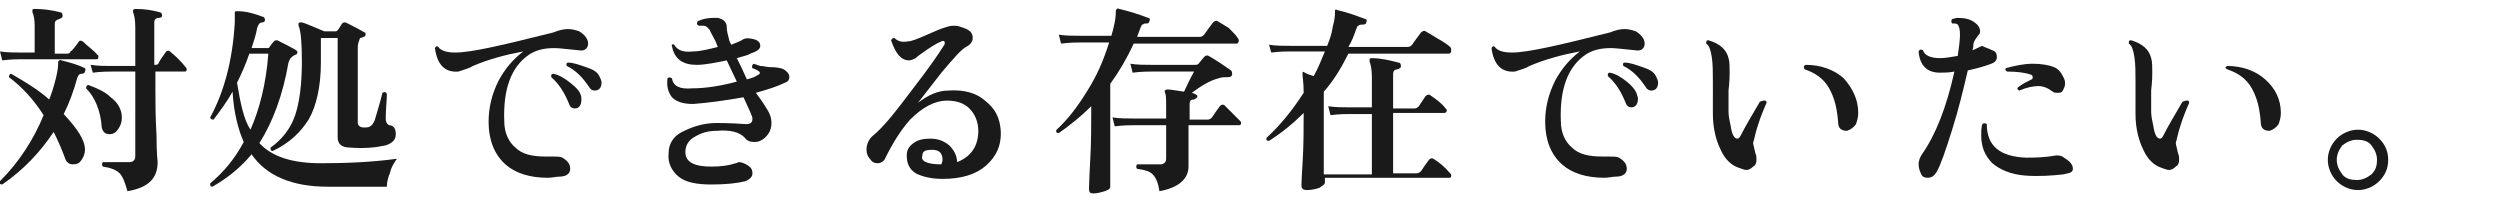 <?xml version="1.0" encoding="utf-8"?>
<!-- Generator: Adobe Illustrator 27.2.0, SVG Export Plug-In . SVG Version: 6.00 Build 0)  -->
<svg version="1.1" id="_レイヤー_2" xmlns="http://www.w3.org/2000/svg" xmlns:xlink="http://www.w3.org/1999/xlink" x="0px"
	 y="0px" viewBox="0 0 223.6 18" style="enable-background:new 0 0 223.6 18;" xml:space="preserve">
<style type="text/css">
	.st0{fill:#1A1A1A;}
</style>
<g id="_レイヤー_1-2">
	<path class="st0" d="M8.7,4.9C8.8,4.9,8.8,5,8.8,5.1c0,0.2-0.1,0.2-0.2,0.2H1.9c-0.3,0-0.9,0-1.7,0.1L0,4.6
		c0.6,0.1,1.3,0.1,1.9,0.1h1.2V2.3c0-0.6-0.1-1-0.2-1.2c0-0.1,0-0.2,0-0.2c0-0.1,0.1-0.1,0.2-0.1c0.8,0,1.5,0.1,2.3,0.3
		c0.1,0,0.2,0.1,0.2,0.3c0,0.2-0.1,0.2-0.3,0.3C5,1.8,4.9,1.9,4.9,2.1v2.7H6c0.2,0,0.3-0.1,0.3-0.2C6.5,4.5,6.7,4.2,7,3.8
		c0.1-0.2,0.2-0.2,0.4-0.1C7.9,4.2,8.4,4.5,8.7,4.9L8.7,4.9z M7.6,6.4c0,0.1-0.1,0.2-0.3,0.2C7.1,6.6,7,6.7,6.9,7
		c-0.3,1.1-0.7,2.2-1.2,3.2c1.2,1.3,1.9,2.3,1.9,3.2c0,0.3-0.1,0.6-0.3,0.9c-0.2,0.3-0.4,0.4-0.8,0.4c-0.3,0-0.6-0.2-0.7-0.6
		c-0.3-0.8-0.6-1.5-1-2.3c-1.2,1.8-2.7,3.4-4.6,4.7c-0.2,0-0.3-0.1-0.2-0.3c1.7-1.7,3-3.7,3.9-5.9C3,8.9,2,7.8,0.8,6.9
		c0-0.2,0.1-0.3,0.2-0.3C2.2,7.3,3.4,8,4.4,8.9C4.6,8.4,4.8,7.8,5,7c0.2-0.8,0.2-1.2,0.2-1.4c0-0.1,0-0.1,0.1-0.2s0.1,0,0.2,0
		c0.8,0.2,1.5,0.4,2.1,0.7C7.6,6.1,7.7,6.2,7.6,6.4L7.6,6.4z M10.9,10.5c0,0.4-0.1,0.7-0.3,1S10.2,12,9.8,12c-0.4,0-0.6-0.2-0.7-0.6
		C9,9.9,8.5,8.7,7.7,7.9c0-0.2,0.1-0.3,0.2-0.3c0.8,0.3,1.5,0.6,2,1.1C10.6,9.2,10.9,9.9,10.9,10.5z M16.6,6
		c0.1,0.1,0.1,0.2,0.1,0.2c0,0.2-0.1,0.2-0.2,0.2h-2.6V8c0,1.1,0,2.5,0.1,4.1c0,1.6,0.1,2.4,0.1,2.4c0,1.5-0.9,2.3-2.7,2.6
		c-0.2-0.7-0.4-1.3-0.7-1.6c-0.3-0.3-0.8-0.5-1.5-0.6c-0.1-0.1-0.1-0.3,0-0.4c1.3,0,2.1,0,2.4,0c0.3,0,0.5-0.2,0.5-0.5V6.4H10
		c-0.3,0-0.9,0-1.7,0.1L8.1,5.8C8.8,5.9,9.4,5.9,10,5.9h2.1V2.4c0-0.6-0.1-1.1-0.2-1.3c0-0.1,0-0.1,0-0.2c0,0,0.1-0.1,0.2-0.1
		c0.8,0,1.5,0.1,2.2,0.3c0.1,0,0.2,0.1,0.2,0.3c0,0.1-0.1,0.2-0.3,0.2c-0.3,0-0.4,0.2-0.4,0.4v3.8h0.1c0.2,0,0.3-0.1,0.3-0.2
		c0.1-0.2,0.3-0.5,0.6-0.9c0.1-0.2,0.3-0.2,0.4-0.1C15.8,5.1,16.2,5.5,16.6,6L16.6,6z"/>
	<path class="st0" d="M35.5,14.2c-0.2,0.3-0.5,0.7-0.6,1.2c-0.2,0.5-0.3,0.9-0.3,1.3h-5.3c-3.2,0-5.5-1-6.8-2.9
		c-0.9,1.1-2.1,2.1-3.5,2.9c-0.2,0-0.2-0.1-0.2-0.3c1.2-1,2.2-2.2,3-3.7c-0.5-1.1-0.9-2.7-1-4.5c-0.5,0.9-1.1,1.7-1.7,2.5
		c-0.2,0-0.3-0.1-0.3-0.2c1.2-2.2,2-5,2.2-8.5c0-0.3,0-0.5,0-0.7c0-0.1,0-0.2,0-0.2c0-0.1,0.1-0.1,0.2-0.1C22,1,22.7,1.2,23.5,1.5
		c0.1,0,0.2,0.1,0.2,0.3c0,0.1-0.1,0.2-0.2,0.2c-0.3,0-0.4,0.2-0.5,0.5c-0.1,0.6-0.3,1.2-0.5,1.8h1.4c0.1,0,0.2,0,0.2-0.1
		c0.1-0.1,0.2-0.3,0.4-0.5c0.1-0.1,0.2-0.1,0.3-0.1c0.6,0.3,1.2,0.6,1.7,0.9c0.1,0.1,0.1,0.1,0.1,0.2c0,0.1-0.1,0.2-0.2,0.2
		c-0.2,0.1-0.3,0.2-0.4,0.3s-0.1,0.2-0.2,0.4c-0.5,2.9-1.4,5.3-2.6,7.2c1.1,1.2,2.9,1.8,5.5,1.8C31,14.6,33.3,14.5,35.5,14.2z
		 M24,4.8h-1.7c-0.3,0.9-0.7,1.8-1.1,2.6c0.3,1.8,0.6,3.3,1.2,4.2C23.2,9.8,23.8,7.5,24,4.8z M35.4,12c0,0.5-0.3,0.8-0.9,1
		c-0.9,0.2-1.9,0.3-3.2,0.2c-0.7,0-1.1-0.3-1.1-0.9V3.4h-1.5v2.2c0,2.1-0.4,3.9-1.1,5.1c-0.7,1.1-1.7,2.1-3.2,2.8
		c-0.2,0-0.2-0.1-0.2-0.3c1-0.7,1.8-1.7,2.2-2.9C26.8,9.1,27,7.5,27,5.5c0-1.7-0.1-2.8-0.3-3.2c0-0.1,0-0.1,0-0.2S26.9,2,27,2
		c0.4,0.1,1,0.4,2,0.8H30c0.1,0,0.1,0,0.2-0.1c0.1-0.1,0.2-0.3,0.4-0.6c0.1-0.1,0.2-0.1,0.3-0.1c0.6,0.3,1.2,0.6,1.7,0.9
		c0.1,0,0.1,0.1,0.1,0.2c0,0.1-0.1,0.2-0.2,0.2c-0.2,0.1-0.3,0.1-0.3,0.1C32.1,3.7,32,3.9,32,4.2V11c0,0.2,0.2,0.4,0.5,0.4
		s0.5,0,0.6-0.1c0.2-0.1,0.3-0.3,0.4-0.5c0.2-0.7,0.5-1.6,0.7-2.5c0.2-0.1,0.3-0.1,0.4,0.1c0,0.6-0.1,1.4-0.1,2.2
		c0,0.3,0.1,0.5,0.3,0.6C35.2,11.2,35.4,11.5,35.4,12z"/>
	<path class="st0" d="M51.8,4.5c-1.1-0.1-1.8-0.2-2.2-0.2c-1,0-1.7,0.2-2.3,0.6c-1.6,1.1-2.3,3.1-2.2,5.9c0,1.1,0.4,1.9,1,2.4
		c0.6,0.6,1.5,0.8,2.7,0.8c0.2,0,0.4,0,0.6,0c0.4,0,0.7,0,0.9,0.1c0.5,0.3,0.7,0.6,0.7,1c0,0.4-0.3,0.7-1,0.7c-0.3,0-0.6,0.1-1,0.1
		c-1.6,0-2.9-0.4-3.8-1.2c-1-0.9-1.5-2.2-1.5-3.8c0-1.3,0.3-2.5,0.9-3.7c0.6-1.1,1.3-1.9,2.2-2.6c-1.6,0.3-3.1,0.7-4.5,1.3
		c-0.3,0.2-0.7,0.3-1.3,0.5c-1.2,0.1-1.9-0.6-2.1-2.1c0.1-0.2,0.2-0.2,0.3-0.1c0.2,0.3,0.7,0.5,1.5,0.5c1.5,0,4.4-0.7,8.8-1.8
		c0.5-0.2,0.9-0.3,1.3-0.3c0.4,0,0.7,0.1,1,0.2c0.5,0.3,0.8,0.7,0.8,1.1S52.3,4.6,51.8,4.5L51.8,4.5z M51.9,8.4
		C52,8.6,52,8.7,52,8.9c0,0.5-0.2,0.8-0.6,0.8c-0.2,0-0.4-0.1-0.5-0.4c-0.4-1-0.9-1.8-1.6-2.4c0-0.2,0-0.3,0.2-0.3
		c0.5,0.1,1,0.4,1.5,0.8S51.8,8.1,51.9,8.4L51.9,8.4z M53.6,6.8c0.1,0.2,0.2,0.4,0.2,0.6c0,0.4-0.2,0.7-0.6,0.7
		c-0.2,0-0.4-0.1-0.5-0.3c-0.6-0.9-1.2-1.5-2-1.9c-0.1-0.2,0-0.3,0.1-0.3c0.5,0,1,0.2,1.6,0.4C53,6.2,53.4,6.4,53.6,6.8L53.6,6.8z"
		/>
	<path class="st0" d="M70.2,7.4c-0.6,0.3-1.5,0.6-2.6,0.9c0.3,0.4,0.6,0.8,0.9,1.3c0.4,0.6,0.5,1,0.5,1.4s-0.1,0.7-0.3,1
		c-0.3,0.4-0.7,0.7-1.2,0.7c-0.4,0-0.7-0.1-0.9-0.4c-0.5-0.5-1.3-0.7-2.5-0.6c-0.8,0-1.4,0.2-1.9,0.5c-0.6,0.3-0.9,0.8-0.9,1.4
		c0,0.9,0.8,1.3,2.3,1.3c0.9,0,1.6-0.1,2.2-0.3c0.1,0,0.2-0.1,0.3-0.1c0.2,0,0.5,0.1,0.8,0.3c0.3,0.2,0.4,0.4,0.4,0.7
		c0,0.3-0.2,0.5-0.6,0.7c-0.8,0.2-1.8,0.3-3.1,0.3c-1.3,0-2.3-0.2-2.9-0.7s-1-1.2-0.9-2.1c0-0.8,0.4-1.5,1.2-1.9s1.8-0.8,3.1-0.8
		c0.3,0,1.2,0,2.6,0.1c0.4,0,0.6-0.1,0.6-0.5c0-0.2-0.3-0.8-0.8-1.9C64.8,9,63.3,9.2,62,9.3c-0.9,0-1.5-0.2-1.9-0.6
		c-0.3-0.4-0.5-0.9-0.4-1.7c0.1-0.1,0.2-0.1,0.4,0c0.1,0.7,0.7,1,1.8,0.9c1.2,0,2.5-0.2,4-0.6l-0.9-1.9c-1,0.2-1.9,0.4-2.7,0.4
		c-1.2,0-2-0.5-2.2-1.7C60,4,60.2,3.9,60.3,4c0.3,0.5,0.8,0.7,1.7,0.6c0.6,0,1.4-0.2,2.2-0.4L64,3.7c-0.3-0.6-0.5-0.9-0.5-1
		c-0.2-0.2-0.3-0.4-0.6-0.4c-0.1,0-0.3,0-0.4,0c-0.2-0.1-0.2-0.2-0.1-0.4c0.4-0.2,0.9-0.3,1.4-0.3c0.1,0,0.3,0,0.4,0
		C64.7,1.7,65,2,65,2.4c0,0.4,0.1,0.7,0.2,1.1c0,0.1,0.1,0.3,0.2,0.5c0.5-0.2,0.8-0.3,1.1-0.5c0.2-0.1,0.5-0.1,0.9,0
		C67.8,3.6,68,3.8,68,4.1c0,0.3-0.3,0.5-0.9,0.7C67,4.9,66.6,5,65.9,5.2c0.3,0.6,0.6,1.2,0.9,1.9c0.4-0.1,0.7-0.2,1-0.4
		c0.2-0.1,0.2-0.2,0.1-0.3c-0.1-0.1-0.3-0.2-0.6-0.3c-0.1-0.2,0-0.3,0.1-0.4L68,5.9c0.3,0,0.6,0.1,0.8,0.1c0.7,0,1.1,0.1,1.3,0.2
		c0.3,0.2,0.5,0.4,0.5,0.7C70.6,7.1,70.5,7.3,70.2,7.4L70.2,7.4z"/>
	<path class="st0" d="M89.5,11.6c0.1,1.4-0.4,2.4-1.3,3.2c-0.9,0.8-2.2,1.2-3.9,1.2c-1,0-1.8-0.2-2.4-0.5c-0.6-0.4-0.8-0.9-0.8-1.6
		c0-0.5,0.2-0.8,0.6-1.1s0.9-0.4,1.5-0.4c0.7,0,1.2,0.2,1.7,0.6c0.4,0.4,0.7,0.9,0.7,1.5c1.3-0.5,1.9-1.5,1.9-2.8
		c0-0.8-0.3-1.5-0.8-2c-0.5-0.5-1.2-0.7-2-0.7c-1.1,0-2.2,0.6-3.3,1.7c-0.8,0.9-1.5,2-2.2,3.4c-0.1,0.3-0.4,0.5-0.7,0.5
		c-0.3,0-0.5-0.1-0.7-0.4c-0.2-0.2-0.3-0.5-0.3-0.8c0-0.5,0.2-0.9,0.5-1.2C79,11.4,80.1,10,81.6,8c1.4-1.8,2.3-3.1,2.8-3.9
		c0.1-0.1,0.1-0.2,0.1-0.3c0-0.1-0.1-0.2-0.3-0.1c-0.5,0.2-1.1,0.6-1.8,1.1C82.1,5,82,5.1,81.9,5.2c-0.2,0.1-0.4,0.2-0.6,0.2
		c-0.7,0-1.2-0.6-1.6-1.8c0.1-0.2,0.2-0.2,0.3-0.2c0.3,0.3,0.7,0.4,1.2,0.3c0.3,0,0.8-0.2,1.5-0.5c0.7-0.3,1.3-0.6,2-0.8
		c0.3-0.1,0.5-0.1,0.7-0.1c0.3,0,0.5,0.1,0.8,0.2C86.8,2.7,87,3,87,3.4c0,0.3-0.2,0.6-0.6,0.8c-0.4,0.2-1.1,1-2.2,2.3
		c-0.7,0.9-1.4,1.8-2.1,2.7c0.9-0.7,1.8-1.1,2.7-1.1C86.2,8,87.3,8.3,88.1,9C89,9.7,89.4,10.5,89.5,11.6L89.5,11.6z M84.2,14.7
		c0-0.1,0.1-0.2,0.1-0.4c0-0.6-0.3-0.9-0.9-0.9c-0.6,0-0.9,0.1-0.9,0.5C82.3,14.4,82.9,14.7,84.2,14.7z"/>
	<path class="st0" d="M110.7,3.4c0.1,0.1,0.1,0.2,0.1,0.2c0,0.2-0.1,0.3-0.2,0.3h-9.2c-0.6,1.3-1.3,2.5-2.1,3.6l0,9.2
		c0,0.2-0.2,0.3-0.5,0.4c-0.3,0.1-0.7,0.2-1,0.2c-0.3,0-0.4-0.1-0.4-0.4c0,0.2,0-0.6,0.1-2.4c0.1-1.7,0.1-3.2,0.1-4.5V9.5
		c-0.9,0.9-1.9,1.7-2.9,2.4c-0.2,0-0.3-0.1-0.2-0.3c1-0.9,1.9-2.1,2.7-3.4c0.9-1.4,1.5-2.8,2-4.4h-2.6c-0.3,0-0.9,0-1.7,0.1
		l-0.2-0.8c0.6,0.1,1.3,0.1,1.9,0.1h2.8c0.1-0.3,0.2-0.7,0.3-1.2c0.1-0.5,0.1-0.9,0.1-1c0-0.1,0-0.1,0.1-0.2c0,0,0.1-0.1,0.2,0
		c0.9,0.2,1.8,0.5,2.6,0.8c0.1,0,0.2,0.1,0.1,0.3c0,0.1-0.1,0.2-0.2,0.2c-0.2,0-0.3,0-0.4,0.1c-0.1,0-0.1,0.1-0.2,0.3
		c-0.1,0.3-0.2,0.5-0.3,0.8h5.6c0.2,0,0.3-0.1,0.4-0.2c0.2-0.3,0.5-0.7,0.8-1.1c0.1-0.1,0.3-0.2,0.4-0.1c0.2,0.1,0.5,0.3,1,0.6
		C110.3,2.9,110.6,3.2,110.7,3.4L110.7,3.4z M110.9,10.8c0.1,0.1,0.1,0.1,0.1,0.2c0,0.2-0.1,0.2-0.2,0.2h-4.5c0,0.6,0,1.3,0,2.2
		c0,0.9,0,1.4,0,1.5c0,1.1-0.9,1.9-2.6,2.2c-0.1-0.7-0.3-1.2-0.6-1.5c-0.3-0.3-0.7-0.4-1.4-0.5c-0.1-0.1-0.1-0.3,0-0.4
		c1.3,0,2,0,2.1,0c0.3,0,0.5-0.2,0.5-0.5v-3h-2.9c-0.3,0-0.9,0-1.7,0.1l-0.2-0.8c0.6,0.1,1.3,0.1,1.9,0.1h2.9V9.6
		c0-0.7,0-1.1-0.1-1.3c0-0.1-0.1-0.2,0-0.2c0,0,0.1-0.1,0.2-0.1c0.3,0,0.8,0.1,1.5,0.2c0.2-0.4,0.5-1.1,0.9-1.8H103
		c-0.3,0-0.9,0-1.7,0.1l-0.2-0.8c0.6,0.1,1.3,0.1,1.9,0.1h3.9c0.1,0,0.2,0,0.3-0.1c0.1-0.1,0.3-0.4,0.5-0.6c0.1-0.1,0.2-0.2,0.4-0.1
		c0.7,0.4,1.3,0.8,2,1.3c0.1,0.1,0.1,0.2,0.1,0.4c-0.1,0.2-0.2,0.2-0.4,0.2c-0.3,0-0.5,0-0.8,0.1c-0.8,0.2-1.6,0.7-2.4,1.3
		c0.3,0.1,0.5,0.2,0.5,0.3c0,0.1-0.1,0.2-0.3,0.3c-0.3,0-0.4,0.1-0.4,0.4v1.4h1.6c0.2,0,0.3-0.1,0.4-0.2c0.2-0.3,0.4-0.6,0.7-1
		c0.1-0.1,0.2-0.2,0.4-0.1C109.9,9.8,110.4,10.3,110.9,10.8L110.9,10.8z"/>
	<path class="st0" d="M129.7,4.2c0.1,0.1,0.1,0.2,0.1,0.3c0,0.2-0.1,0.3-0.2,0.3h-9c-0.6,1.2-1.3,2.4-2.2,3.4v7.4h4.3v-5.4h-2
		c-0.3,0-0.9,0-1.7,0.1l-0.2-0.8c0.6,0.1,1.3,0.1,1.9,0.1h2V6.9c0-0.7-0.1-1.1-0.2-1.4c0-0.1,0-0.1,0-0.2c0-0.1,0.1-0.1,0.2-0.1
		c0.8,0,1.6,0.2,2.4,0.4c0.1,0,0.2,0.1,0.2,0.3c0,0.2-0.1,0.2-0.3,0.3c-0.3,0-0.4,0.2-0.4,0.4v3.1h1.9c0.2,0,0.3-0.1,0.4-0.2
		l0.6-0.9c0.1-0.1,0.3-0.2,0.4-0.1c0.6,0.4,1.1,0.8,1.4,1.2c0.1,0.1,0.1,0.1,0.1,0.2c0,0.1-0.1,0.2-0.2,0.2h-4.6v5.4h2.1
		c0.2,0,0.3-0.1,0.4-0.2c0.2-0.3,0.4-0.6,0.7-1c0.1-0.1,0.2-0.2,0.4-0.1c0.5,0.3,1,0.7,1.5,1.3c0.1,0.1,0.1,0.1,0.1,0.2
		c0,0.2-0.1,0.2-0.2,0.2h-11.1v0.4c0,0.2-0.2,0.3-0.5,0.5c-0.3,0.1-0.7,0.2-1.1,0.2c-0.3,0-0.5-0.1-0.5-0.4c0,0.2,0-0.5,0.1-2
		c0.1-1.6,0.1-3.1,0.1-4.5c-1,1-2,1.8-3.1,2.5c-0.2,0-0.3-0.1-0.2-0.3c1.1-1,2.2-2.3,3.3-4c0-0.9-0.1-1.4-0.1-1.6c0-0.1,0-0.1,0-0.2
		s0.1-0.1,0.2,0c0.2,0.1,0.4,0.2,0.8,0.3c0.4-0.7,0.7-1.5,1-2.2h-3.1c-0.3,0-0.9,0-1.7,0.1L113.5,4c0.6,0.1,1.3,0.1,1.9,0.1h3.3
		c0.2-0.5,0.4-1,0.5-1.7c0.2-0.7,0.2-1.1,0.2-1.3c0-0.1,0-0.2,0-0.2c0,0,0.1-0.1,0.2,0c0.9,0.2,1.7,0.5,2.5,0.8
		c0.1,0,0.2,0.1,0.1,0.3c0,0.1-0.1,0.2-0.3,0.2c-0.2,0-0.3,0-0.4,0.1c-0.1,0-0.1,0.1-0.2,0.3c-0.2,0.6-0.4,1.1-0.7,1.6h5.3
		c0.2,0,0.3-0.1,0.4-0.2c0.2-0.3,0.5-0.7,0.8-1.1c0.1-0.1,0.3-0.2,0.4-0.1c0.2,0.1,0.5,0.3,1,0.6C129.2,3.8,129.5,4,129.7,4.2
		L129.7,4.2z"/>
	<path class="st0" d="M146.3,4.5c-1.1-0.1-1.8-0.2-2.2-0.2c-1,0-1.7,0.2-2.3,0.6c-1.6,1.1-2.3,3.1-2.2,5.9c0,1.1,0.4,1.9,1,2.4
		c0.6,0.6,1.5,0.8,2.7,0.8c0.2,0,0.4,0,0.6,0c0.4,0,0.7,0,0.9,0.1c0.5,0.3,0.7,0.6,0.7,1c0,0.4-0.3,0.7-1,0.7c-0.3,0-0.6,0.1-1,0.1
		c-1.6,0-2.9-0.4-3.8-1.2c-1-0.9-1.5-2.2-1.5-3.8c0-1.3,0.3-2.5,0.9-3.7c0.6-1.1,1.3-1.9,2.2-2.6c-1.6,0.3-3.1,0.7-4.5,1.3
		c-0.3,0.2-0.7,0.3-1.3,0.5c-1.2,0.1-1.9-0.6-2.1-2.1c0.1-0.2,0.2-0.2,0.3-0.1c0.2,0.3,0.7,0.5,1.5,0.5c1.5,0,4.4-0.7,8.8-1.8
		c0.5-0.2,0.9-0.3,1.3-0.3c0.4,0,0.7,0.1,1,0.2c0.5,0.3,0.8,0.7,0.8,1.1S146.8,4.6,146.3,4.5L146.3,4.5z M146.4,8.4
		c0,0.1,0.1,0.3,0.1,0.4c0,0.5-0.2,0.8-0.6,0.8c-0.2,0-0.4-0.1-0.5-0.4c-0.4-1-0.9-1.8-1.6-2.4c0-0.2,0-0.3,0.2-0.3
		c0.5,0.1,1,0.4,1.5,0.8S146.3,8.1,146.4,8.4L146.4,8.4z M148.1,6.8c0.1,0.2,0.2,0.4,0.2,0.6c0,0.4-0.2,0.7-0.6,0.7
		c-0.2,0-0.4-0.1-0.5-0.3c-0.6-0.9-1.2-1.5-2-1.9c-0.1-0.2,0-0.3,0.1-0.3c0.5,0,1,0.2,1.6,0.4C147.5,6.2,147.9,6.4,148.1,6.8
		L148.1,6.8z"/>
	<path class="st0" d="M158,9.2c-0.4,0.9-0.8,1.9-1.1,3.2c0,0.1-0.1,0.3-0.1,0.4c0,0.1,0.1,0.4,0.2,0.9c0.1,0.2,0.1,0.4,0.1,0.6
		c0,0.3-0.1,0.5-0.3,0.6c-0.2,0.2-0.4,0.3-0.6,0.3c-0.2,0-0.4-0.1-0.7-0.2c-0.6-0.2-1.2-0.7-1.6-1.6c-0.4-0.8-0.7-1.9-0.7-3.2V7.4
		c0-0.9,0-1.7-0.1-2.3c-0.1-0.6-0.2-1-0.5-1.2c0-0.2,0-0.3,0.2-0.3c1,0.3,1.6,0.8,1.8,1.6c0.1,0.3,0.1,0.8,0.1,1.3
		c0,0.2,0,0.7-0.1,1.6c0,0.7,0,1.4,0,1.9c0,0.4,0.1,0.8,0.2,1.3c0.1,0.7,0.3,1.1,0.6,1.1c0.1,0,0.2-0.1,0.3-0.3c0.4-0.8,1-1.8,1.7-3
		C157.9,8.9,158,9,158,9.2L158,9.2z M166.2,10.1c0,0.4-0.1,0.7-0.2,1c-0.2,0.3-0.5,0.5-0.8,0.6c-0.5,0-0.8-0.2-0.8-0.8
		c-0.1-1.2-0.3-2.1-0.8-3c-0.5-0.9-1.3-1.4-2.2-1.7c-0.1-0.2-0.1-0.3,0.1-0.4c1.3,0,2.5,0.4,3.4,1.2C165.7,7.9,166.2,8.9,166.2,10.1
		L166.2,10.1z"/>
	<path class="st0" d="M178.2,4.5c0.3,0.1,0.4,0.3,0.4,0.6c0,0.3-0.2,0.5-0.5,0.6c-0.5,0.2-1.2,0.4-2.1,0.6c-0.4,1.7-0.8,3.4-1.4,5.3
		s-1,3.1-1.4,3.8c-0.2,0.3-0.4,0.5-0.8,0.5c-0.3,0-0.5-0.1-0.6-0.4c-0.1-0.2-0.2-0.5-0.2-0.8c0-0.3,0.1-0.6,0.3-0.9
		c1.2-1.7,2.2-4.2,2.9-7.4c-0.5,0.1-0.9,0.1-1.3,0.1c-1.1,0-1.8-0.6-1.9-1.9c0.1-0.2,0.2-0.2,0.4-0.1c0.1,0.4,0.6,0.7,1.5,0.7
		c0.5,0,1-0.1,1.6-0.2c0.1-0.7,0.2-1.4,0.2-1.9c0-0.5-0.1-0.8-0.2-0.9c-0.1-0.1-0.2-0.1-0.5-0.1c-0.1-0.1-0.1-0.3,0-0.4
		c0.1,0,0.3-0.1,0.5-0.1c0.6,0,1.1,0.1,1.5,0.4c0.3,0.2,0.5,0.5,0.5,0.8c0,0.2-0.1,0.3-0.2,0.4c-0.2,0.3-0.4,0.5-0.4,0.8
		c0,0.1,0,0.3-0.1,0.5c0.3-0.1,0.6-0.3,0.9-0.4C177.4,4.2,177.8,4.3,178.2,4.5L178.2,4.5z M184.5,15.6c-0.9,0.1-2.1,0.2-3.4,0.1
		c-1.2-0.1-2.2-0.5-2.9-1.1c-0.7-0.7-1-1.5-1-2.5c0-0.3,0-0.7,0.1-1c0.1-0.1,0.3-0.1,0.4,0c0,1.9,1.1,2.9,3.5,3c0.7,0,1.6,0,2.7-0.2
		c0.2,0,0.5,0,0.7,0.2c0.5,0.3,0.8,0.6,0.8,1S184.9,15.5,184.5,15.6L184.5,15.6z M184.6,7c0.1,0.2,0.1,0.4,0.1,0.5
		c0,0.2-0.1,0.4-0.2,0.6c-0.1,0.2-0.3,0.2-0.5,0.2c-0.1,0-0.3,0-0.4-0.1c-0.4-0.3-0.8-0.5-1.3-0.5c-0.4,0-1,0.1-1.7,0.4
		c-0.2-0.1-0.2-0.2-0.1-0.3c0.4-0.3,0.8-0.5,1.2-0.7c0.1,0,0.1-0.1,0.1-0.2c0-0.1,0-0.1-0.1-0.2c-0.5-0.2-1.3-0.3-2.2-0.3
		c-0.1-0.1-0.2-0.2-0.1-0.3c0.7-0.2,1.6-0.4,2.4-0.4c0.7,0,1.4,0.1,1.9,0.3S184.4,6.6,184.6,7L184.6,7z"/>
	<path class="st0" d="M195.8,9.2c-0.4,0.9-0.8,1.9-1.1,3.2c0,0.1-0.1,0.3-0.1,0.4c0,0.1,0.1,0.4,0.2,0.9c0.1,0.2,0.1,0.4,0.1,0.6
		c0,0.3-0.1,0.5-0.3,0.6c-0.2,0.2-0.4,0.3-0.6,0.3c-0.2,0-0.4-0.1-0.7-0.2c-0.6-0.2-1.2-0.7-1.6-1.6c-0.4-0.8-0.7-1.9-0.7-3.2V7.4
		c0-0.9,0-1.7-0.1-2.3c-0.1-0.6-0.2-1-0.5-1.2c0-0.2,0-0.3,0.2-0.3c1,0.3,1.6,0.8,1.8,1.6c0.1,0.3,0.1,0.8,0.1,1.3
		c0,0.2,0,0.7-0.1,1.6c0,0.7,0,1.4,0,1.9c0,0.4,0.1,0.8,0.2,1.3c0.1,0.7,0.3,1.1,0.6,1.1c0.1,0,0.2-0.1,0.3-0.3c0.4-0.8,1-1.8,1.7-3
		C195.7,8.9,195.8,9,195.8,9.2L195.8,9.2z M204,10.1c0,0.4-0.1,0.7-0.2,1c-0.2,0.3-0.5,0.5-0.8,0.6c-0.5,0-0.8-0.2-0.8-0.8
		c-0.1-1.2-0.3-2.1-0.8-3c-0.5-0.9-1.3-1.4-2.2-1.7C199,6.1,199,6,199.2,5.9c1.3,0,2.5,0.4,3.4,1.2C203.5,7.9,204,8.9,204,10.1
		L204,10.1z"/>
	<path class="st0" d="M213.6,14.3c0,0.8-0.3,1.4-0.8,1.9c-0.5,0.5-1.2,0.8-1.9,0.8s-1.4-0.3-1.9-0.8c-0.5-0.5-0.8-1.2-0.8-1.9
		s0.3-1.4,0.8-1.9s1.2-0.8,1.9-0.8s1.4,0.3,1.9,0.8C213.3,12.9,213.6,13.5,213.6,14.3z M212.6,14.3c0-0.5-0.2-0.9-0.5-1.3
		s-0.8-0.5-1.3-0.5c-0.5,0-0.9,0.2-1.3,0.5c-0.3,0.4-0.5,0.8-0.5,1.3s0.2,0.9,0.5,1.3c0.3,0.4,0.8,0.5,1.3,0.5
		c0.5,0,0.9-0.2,1.3-0.5C212.5,15.2,212.6,14.8,212.6,14.3z"/>
</g>
</svg>
